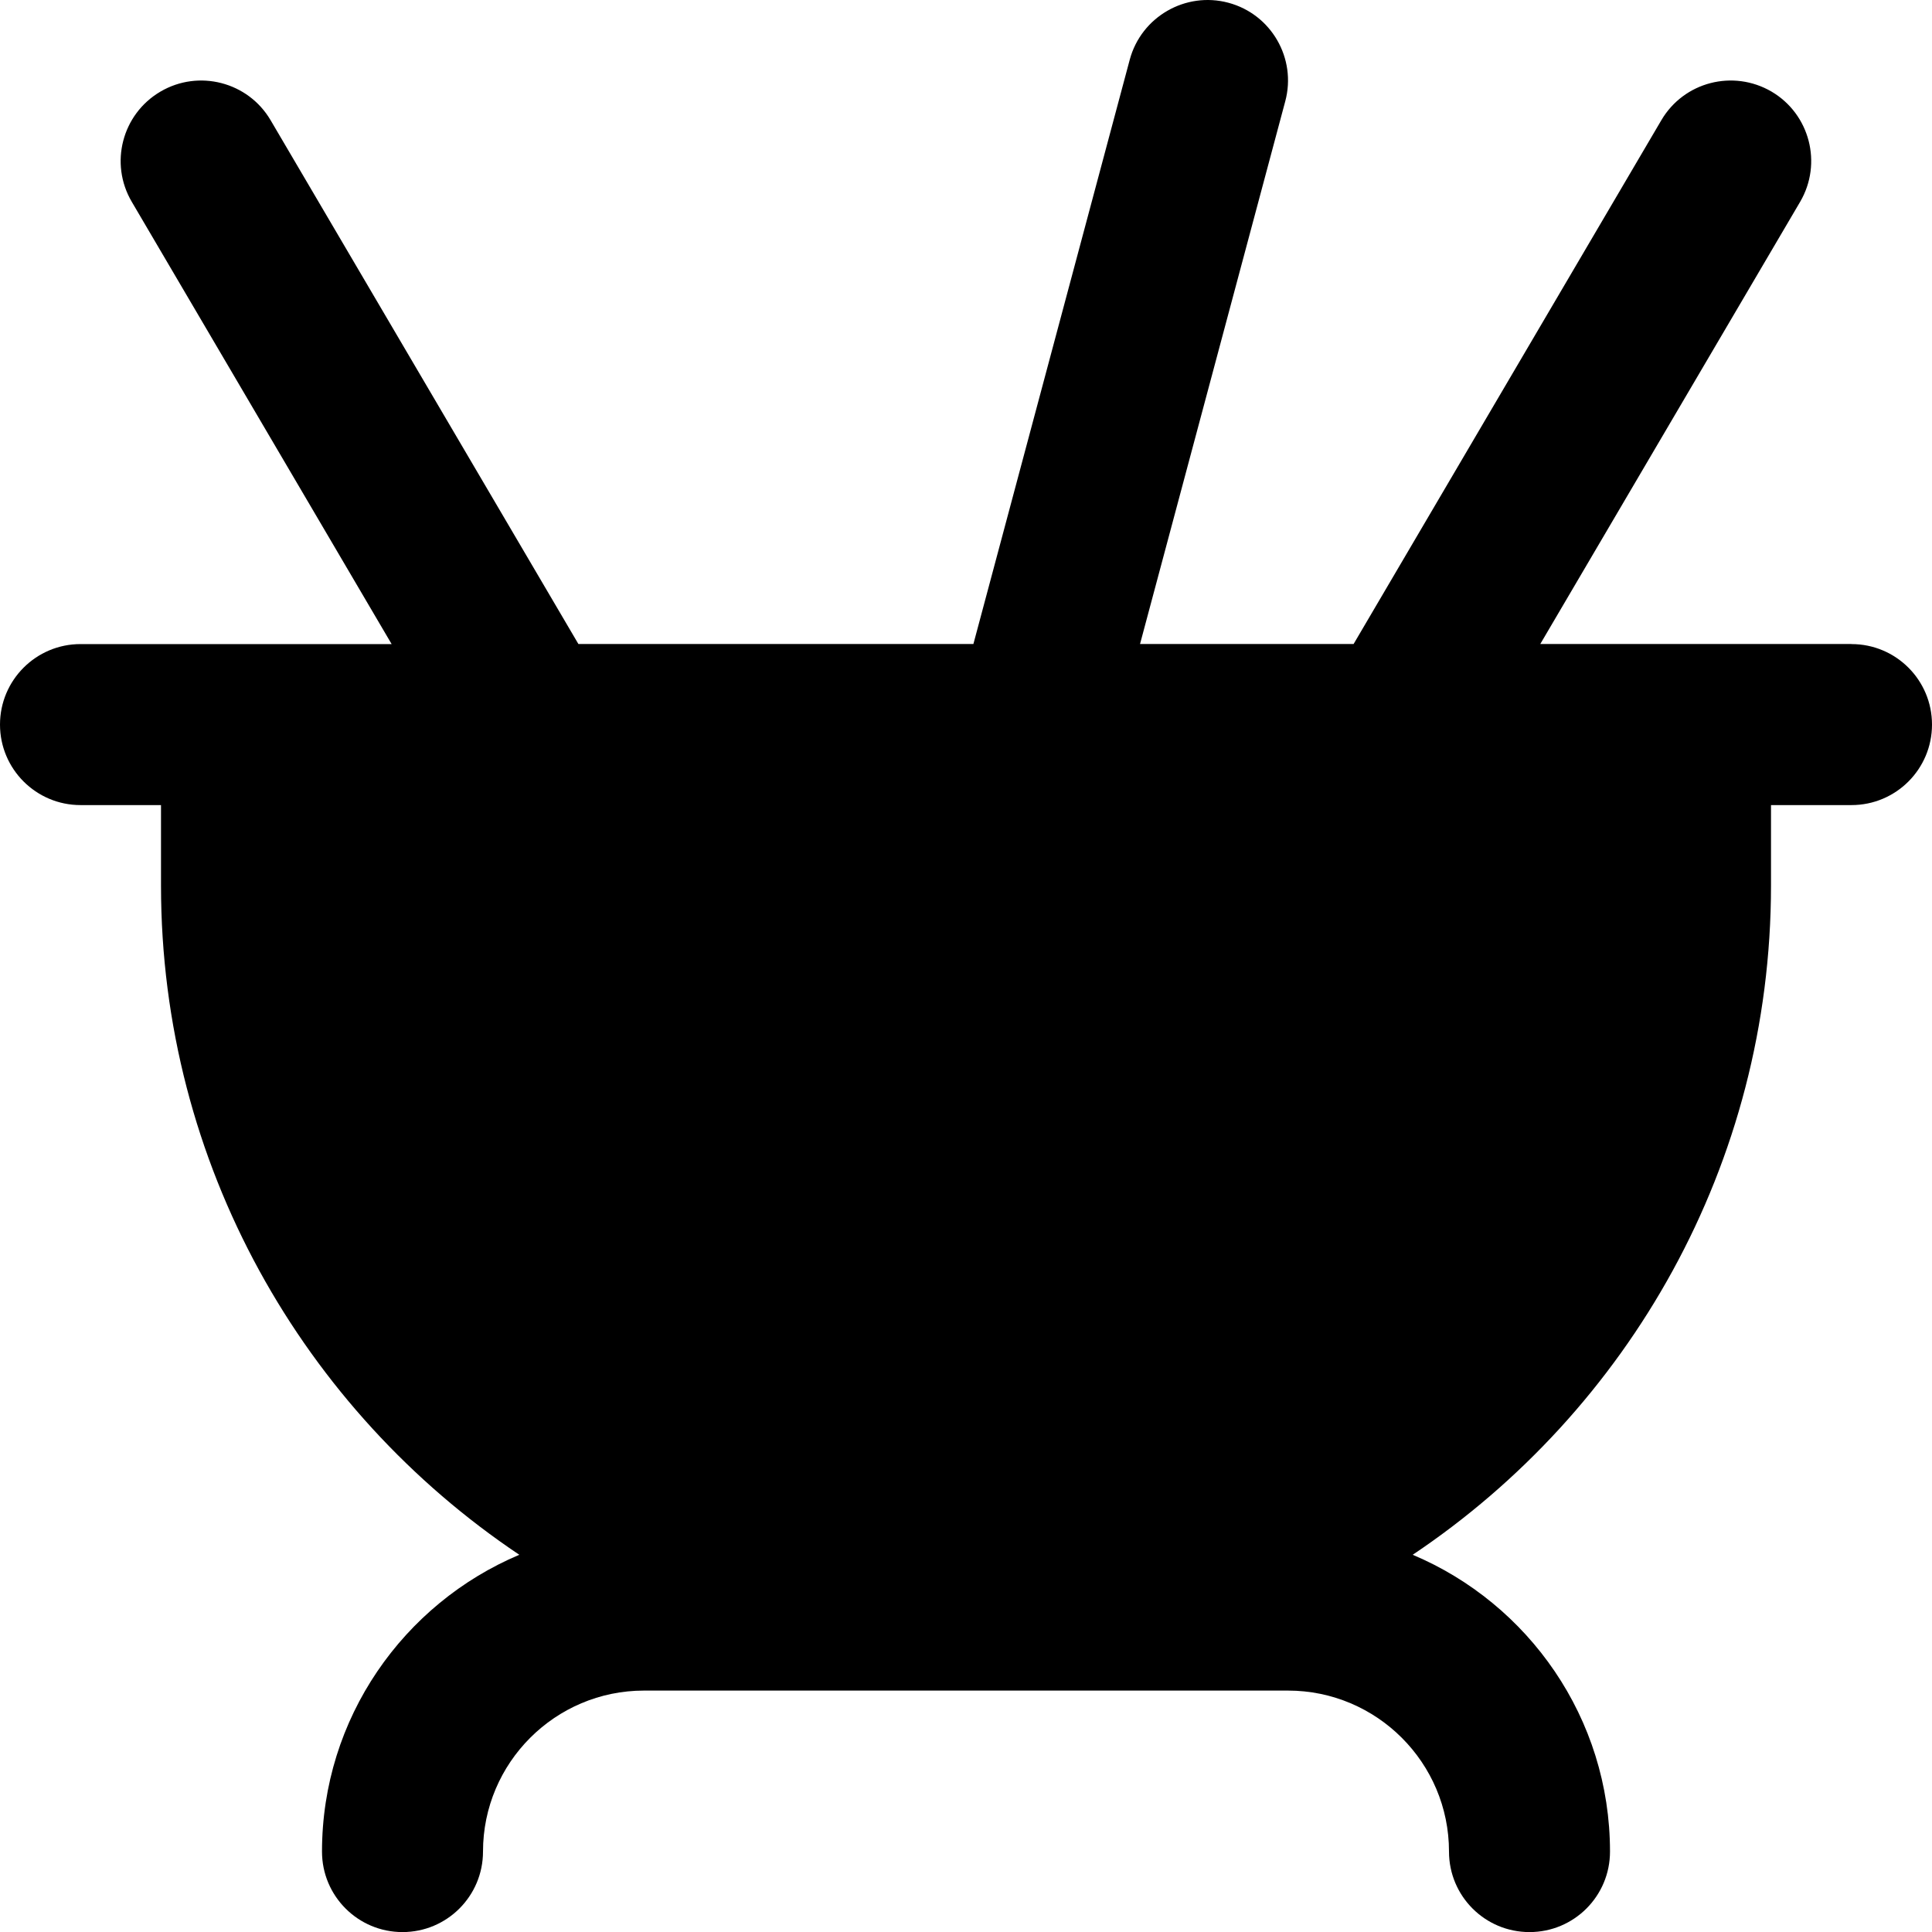 <?xml version="1.0" encoding="UTF-8"?>
<svg xmlns="http://www.w3.org/2000/svg" id="Layer_1" data-name="Layer 1" viewBox="0 0 24 24">
  <path d="m23,8h-3.866l3.228-5.493c.279-.477.12-1.089-.355-1.369-.478-.279-1.089-.121-1.369.355l-3.823,6.507h-2.653l1.804-6.742c.143-.533-.174-1.082-.707-1.224-.531-.142-1.082.174-1.225.708l-1.942,7.258h-4.907L3.362,1.494c-.28-.477-.894-.635-1.369-.356-.477.28-.636.893-.356,1.369l3.228,5.494H1c-.552,0-1,.448-1,1s.448,1,1,1h1v1c0,3.462,1.77,6.517,4.451,8.313-1.438.607-2.451,2.03-2.451,3.687,0,.553.448,1,1,1s1-.447,1-1c0-1.103.897-2,2-2h8c1.103,0,2,.897,2,2,0,.553.447,1,1,1s1-.447,1-1c0-1.657-1.012-3.081-2.451-3.687,2.681-1.796,4.451-4.851,4.451-8.313v-1h1c.553,0,1-.448,1-1s-.447-1-1-1Z"/>
</svg>
